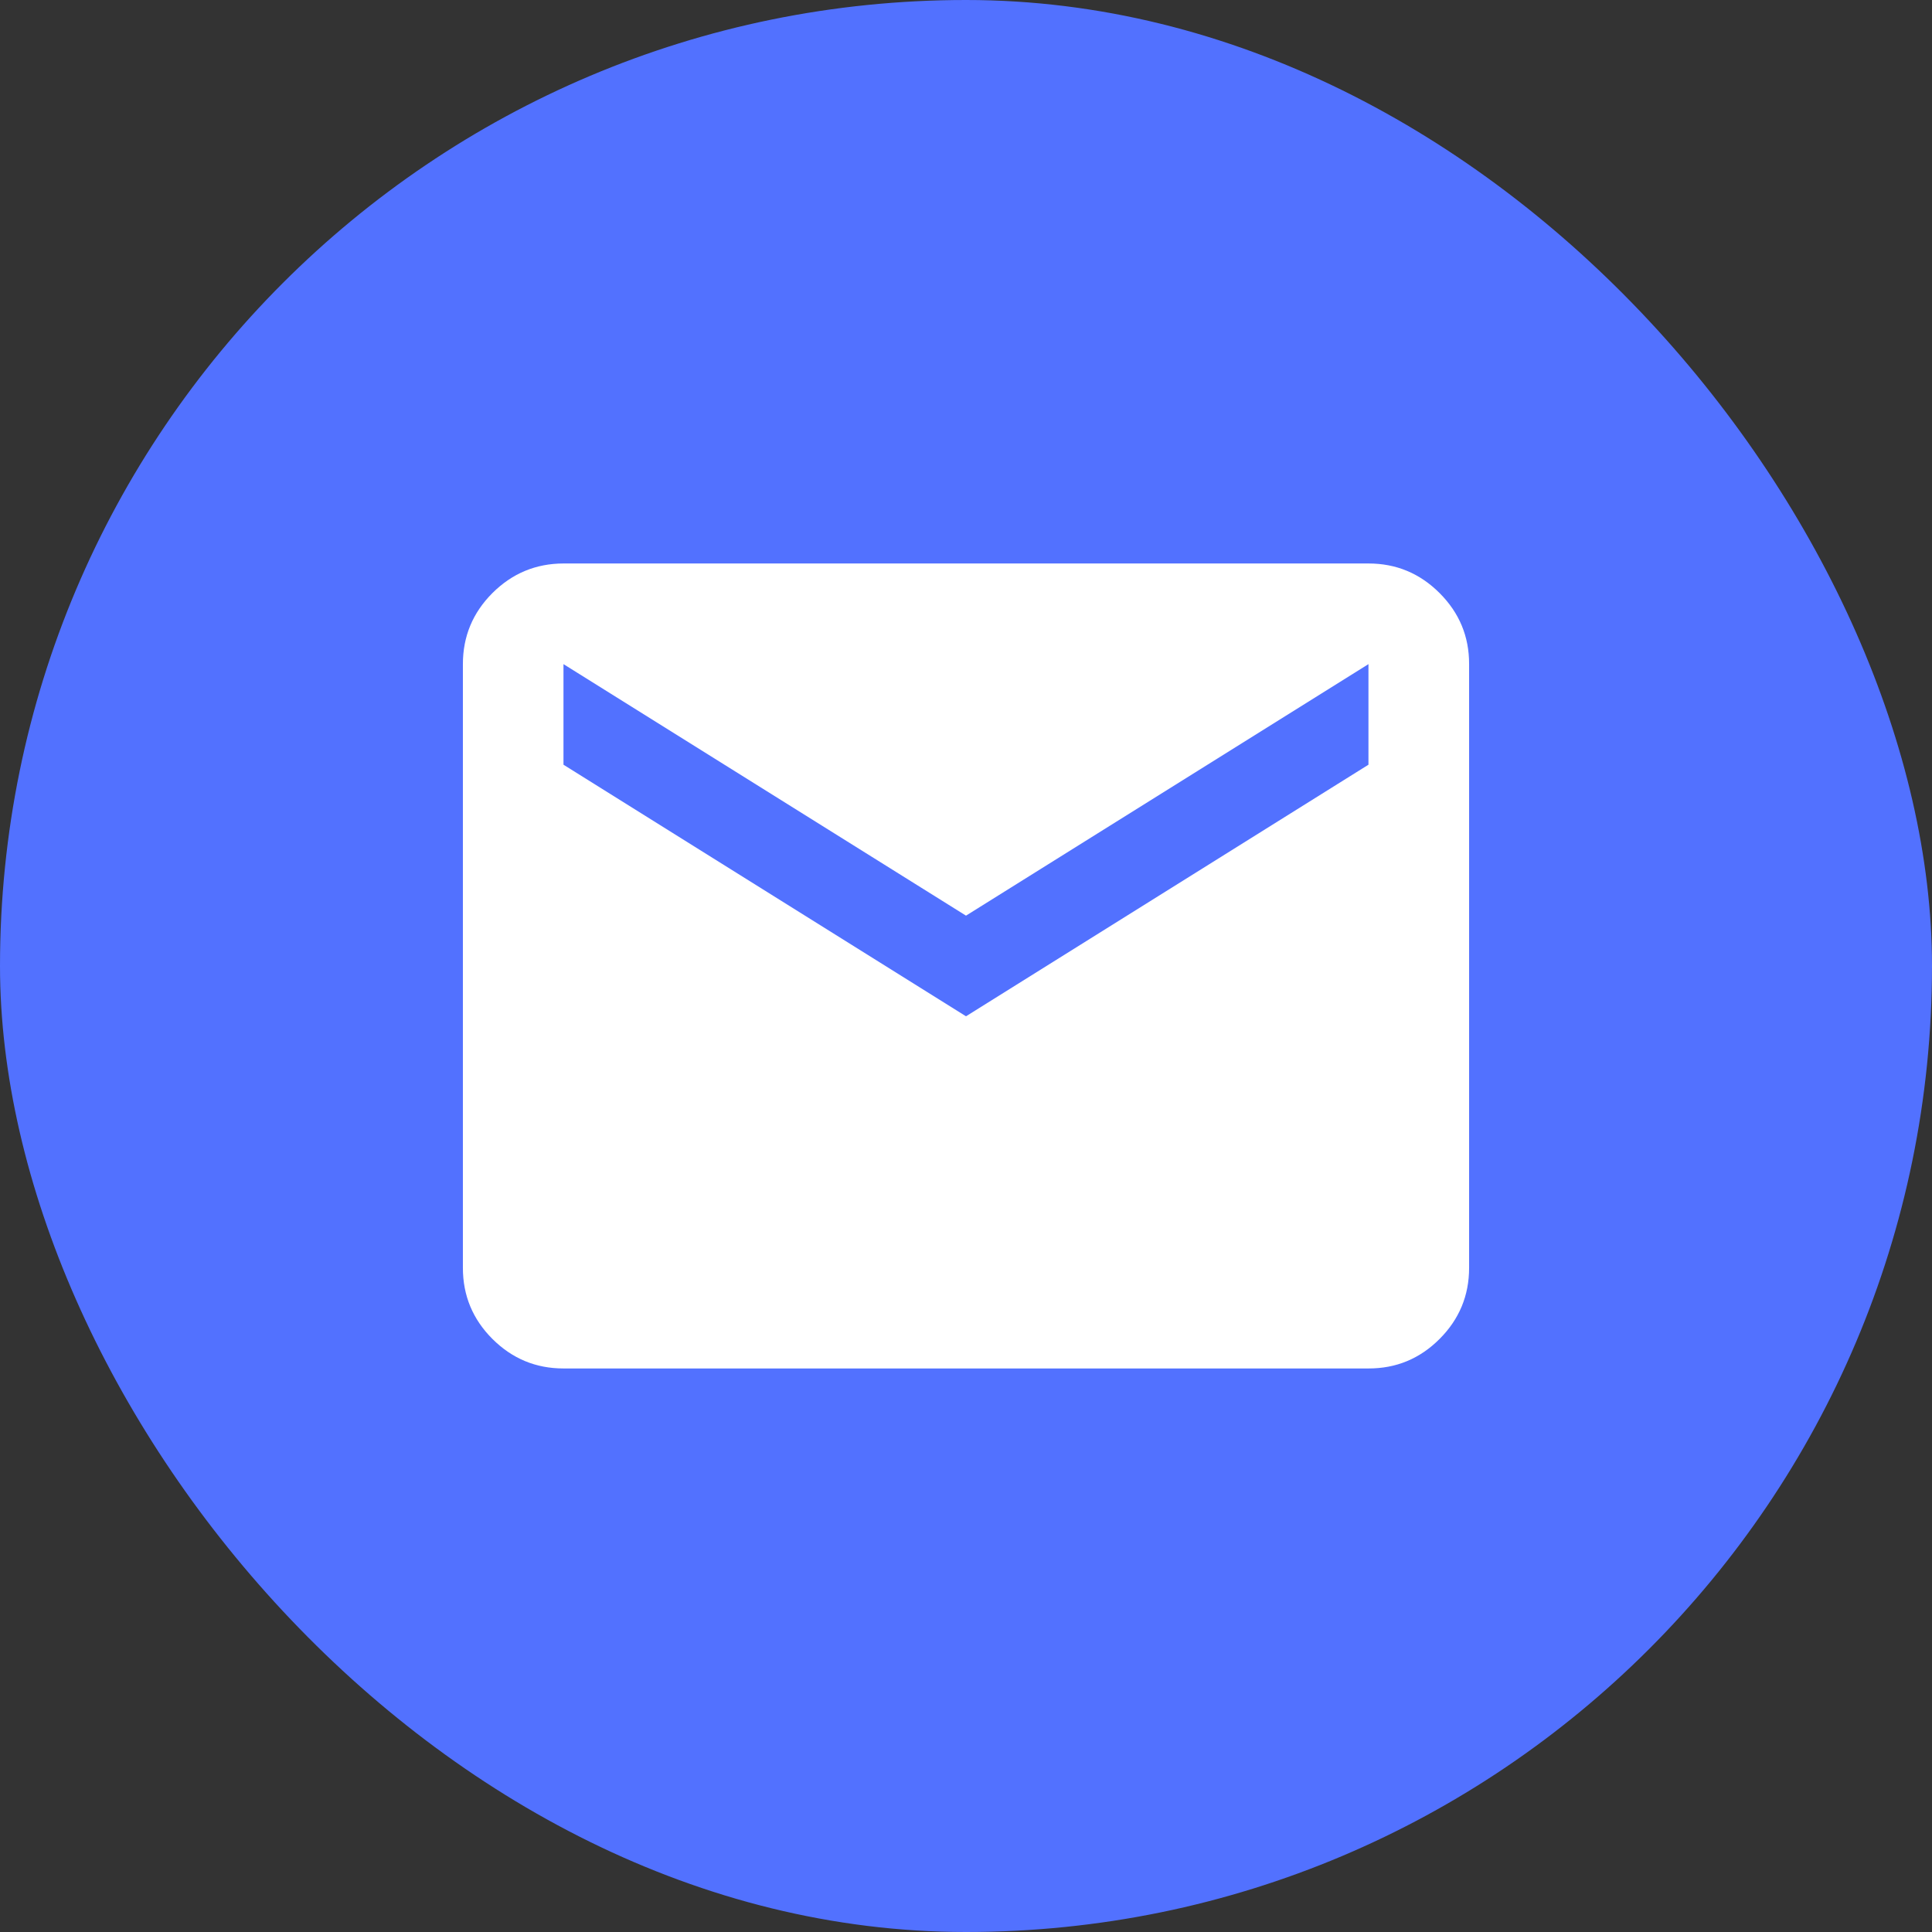 <svg width="32" height="32" viewBox="0 0 32 32" fill="none" xmlns="http://www.w3.org/2000/svg">
<rect x="0" y="0" width="32" height="32" fill="#333333" stroke="none"/>
<rect width="32" height="32" rx="16" fill="#5271FF"/>
<path d="M9.333 22.666C8.875 22.666 8.483 22.503 8.156 22.177C7.83 21.851 7.667 21.459 7.667 21V11C7.667 10.541 7.83 10.149 8.156 9.823C8.483 9.497 8.875 9.334 9.333 9.333H22.666C23.125 9.333 23.517 9.496 23.844 9.823C24.171 10.15 24.334 10.542 24.333 11V21C24.333 21.458 24.17 21.851 23.844 22.177C23.518 22.504 23.125 22.667 22.666 22.666H9.333ZM16 16.833L22.666 12.666V11L16 15.166L9.333 11V12.666L16 16.833Z" fill="white"/>
</svg>
